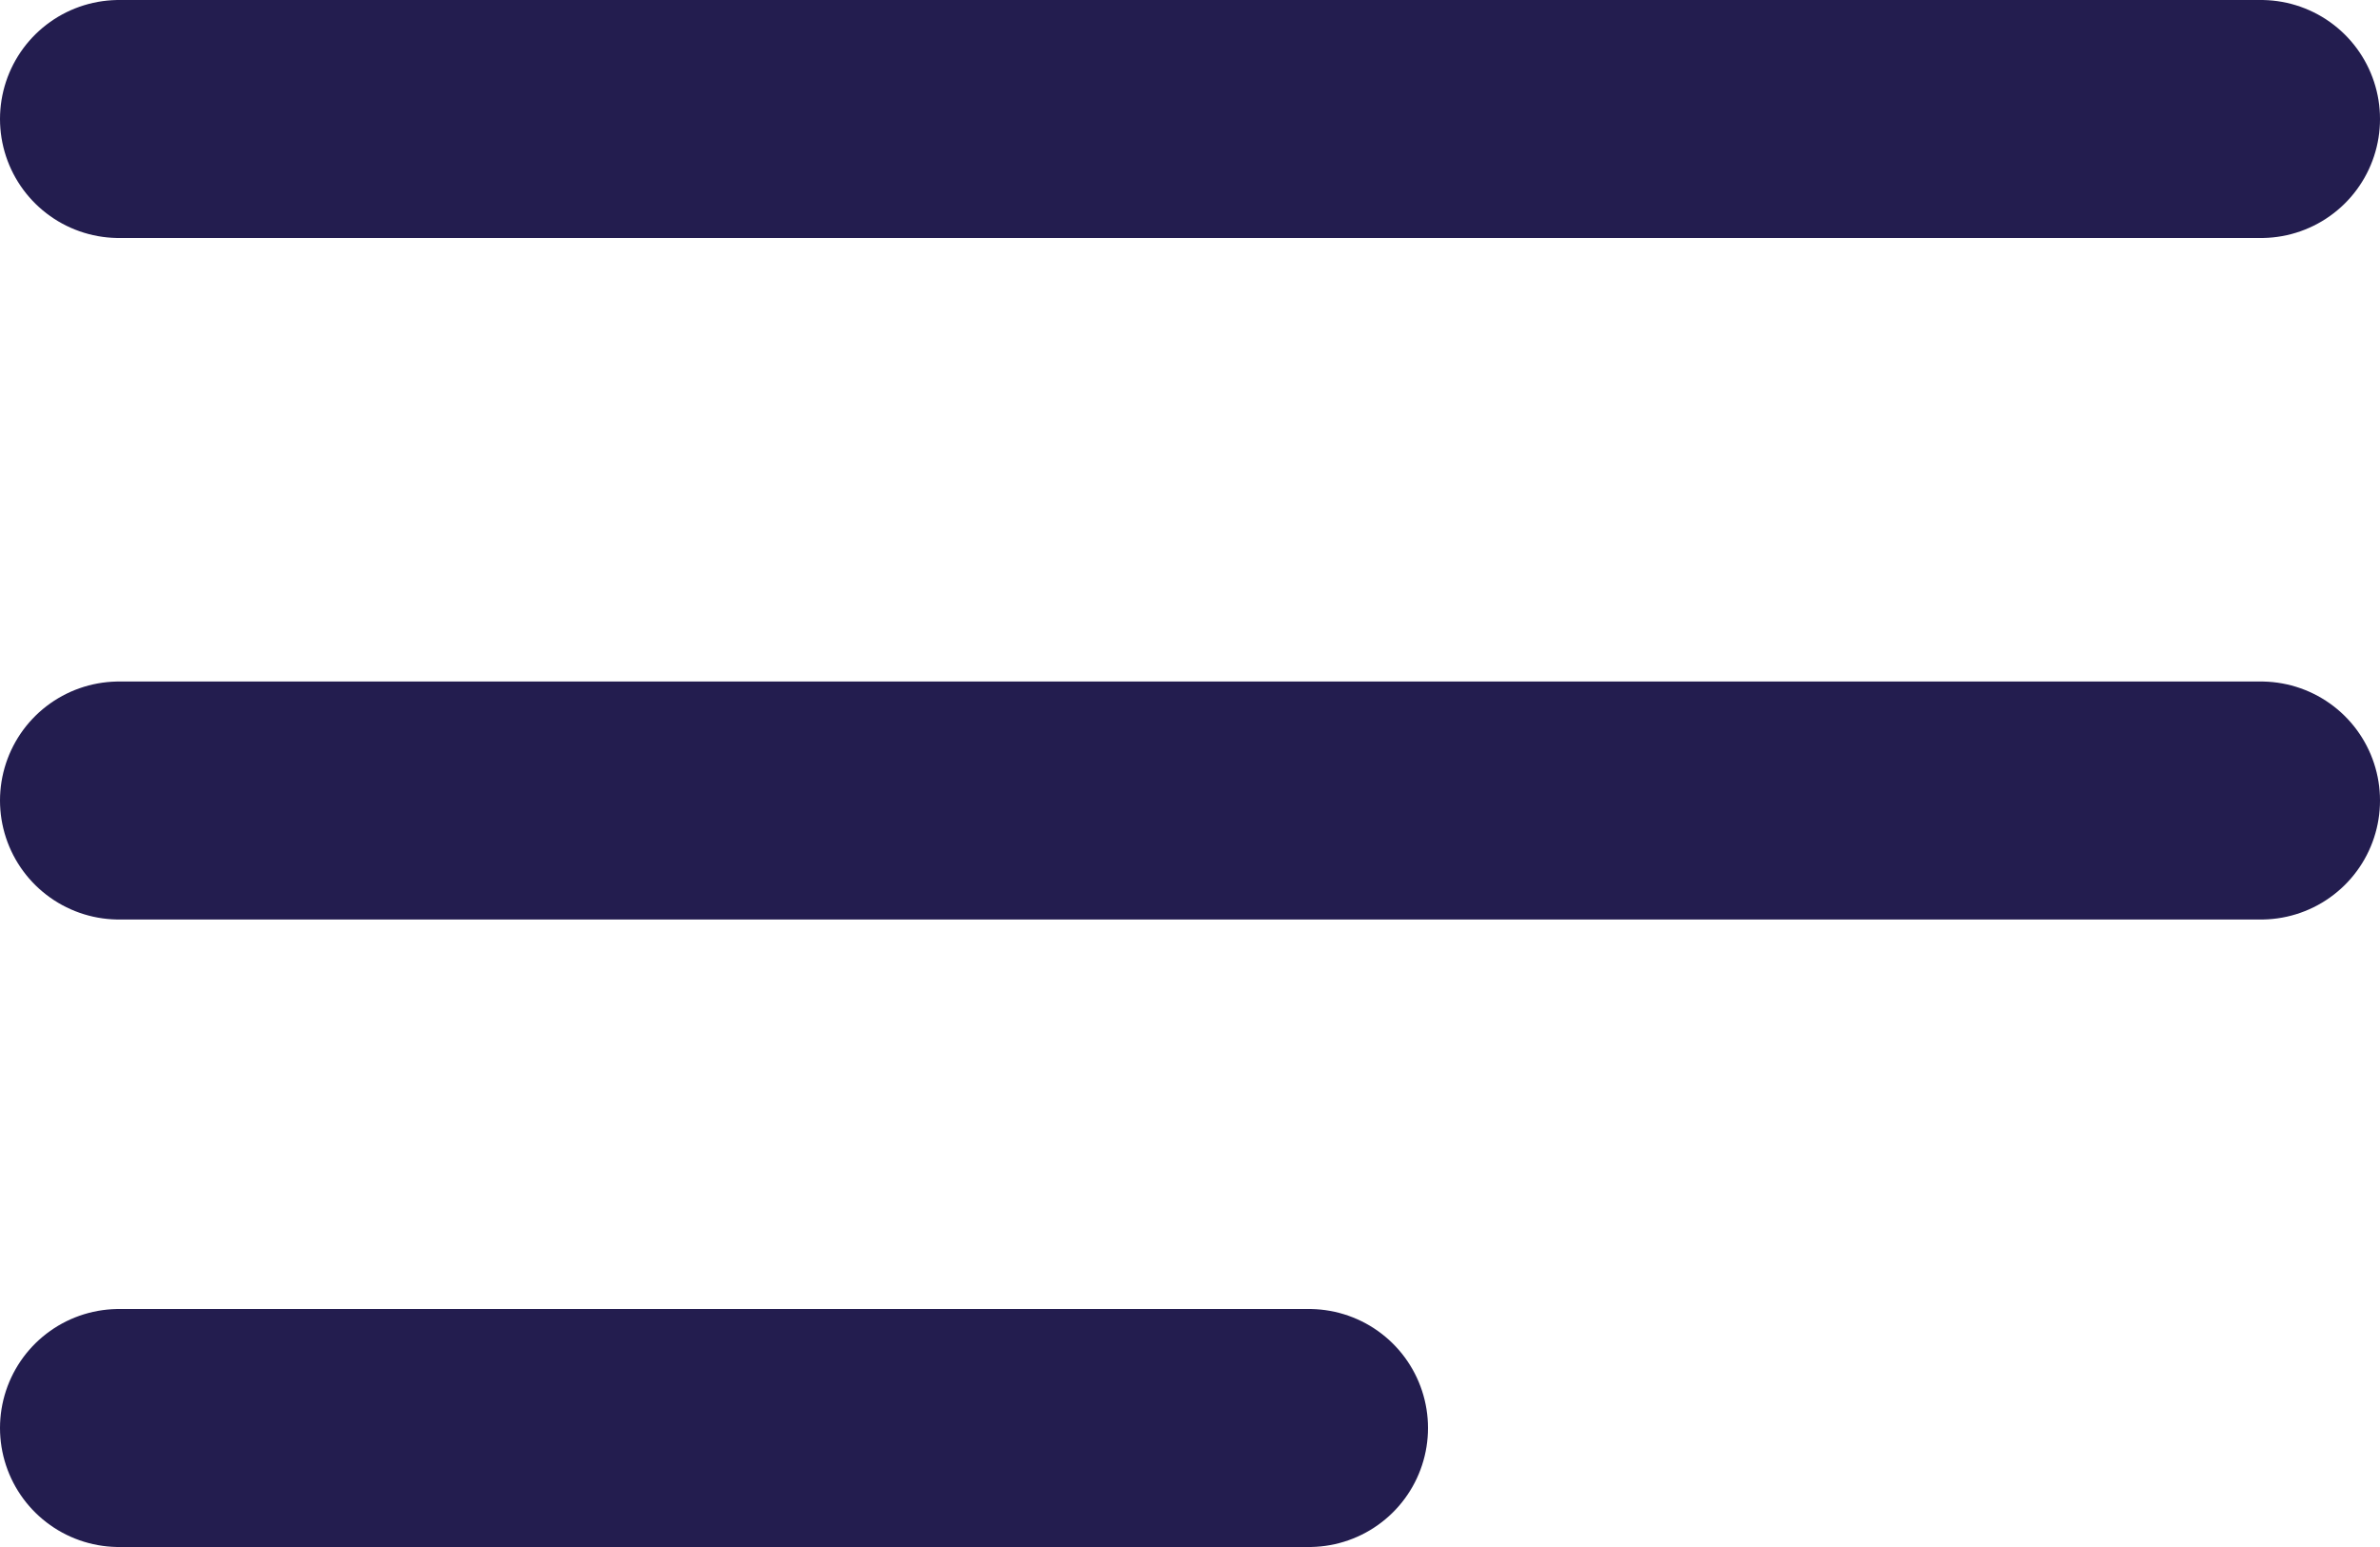 <svg width="20" height="13" viewBox="0 0 20 13" fill="none" xmlns="http://www.w3.org/2000/svg">
<path d="M1 1H19" stroke="#231D4F" stroke-width="2" stroke-linecap="round"/>
<path d="M1 6.727H19" stroke="#231D4F" stroke-width="2" stroke-linecap="round"/>
<path d="M1 12H11" stroke="#231D4F" stroke-width="2" stroke-linecap="round"/>
</svg>
